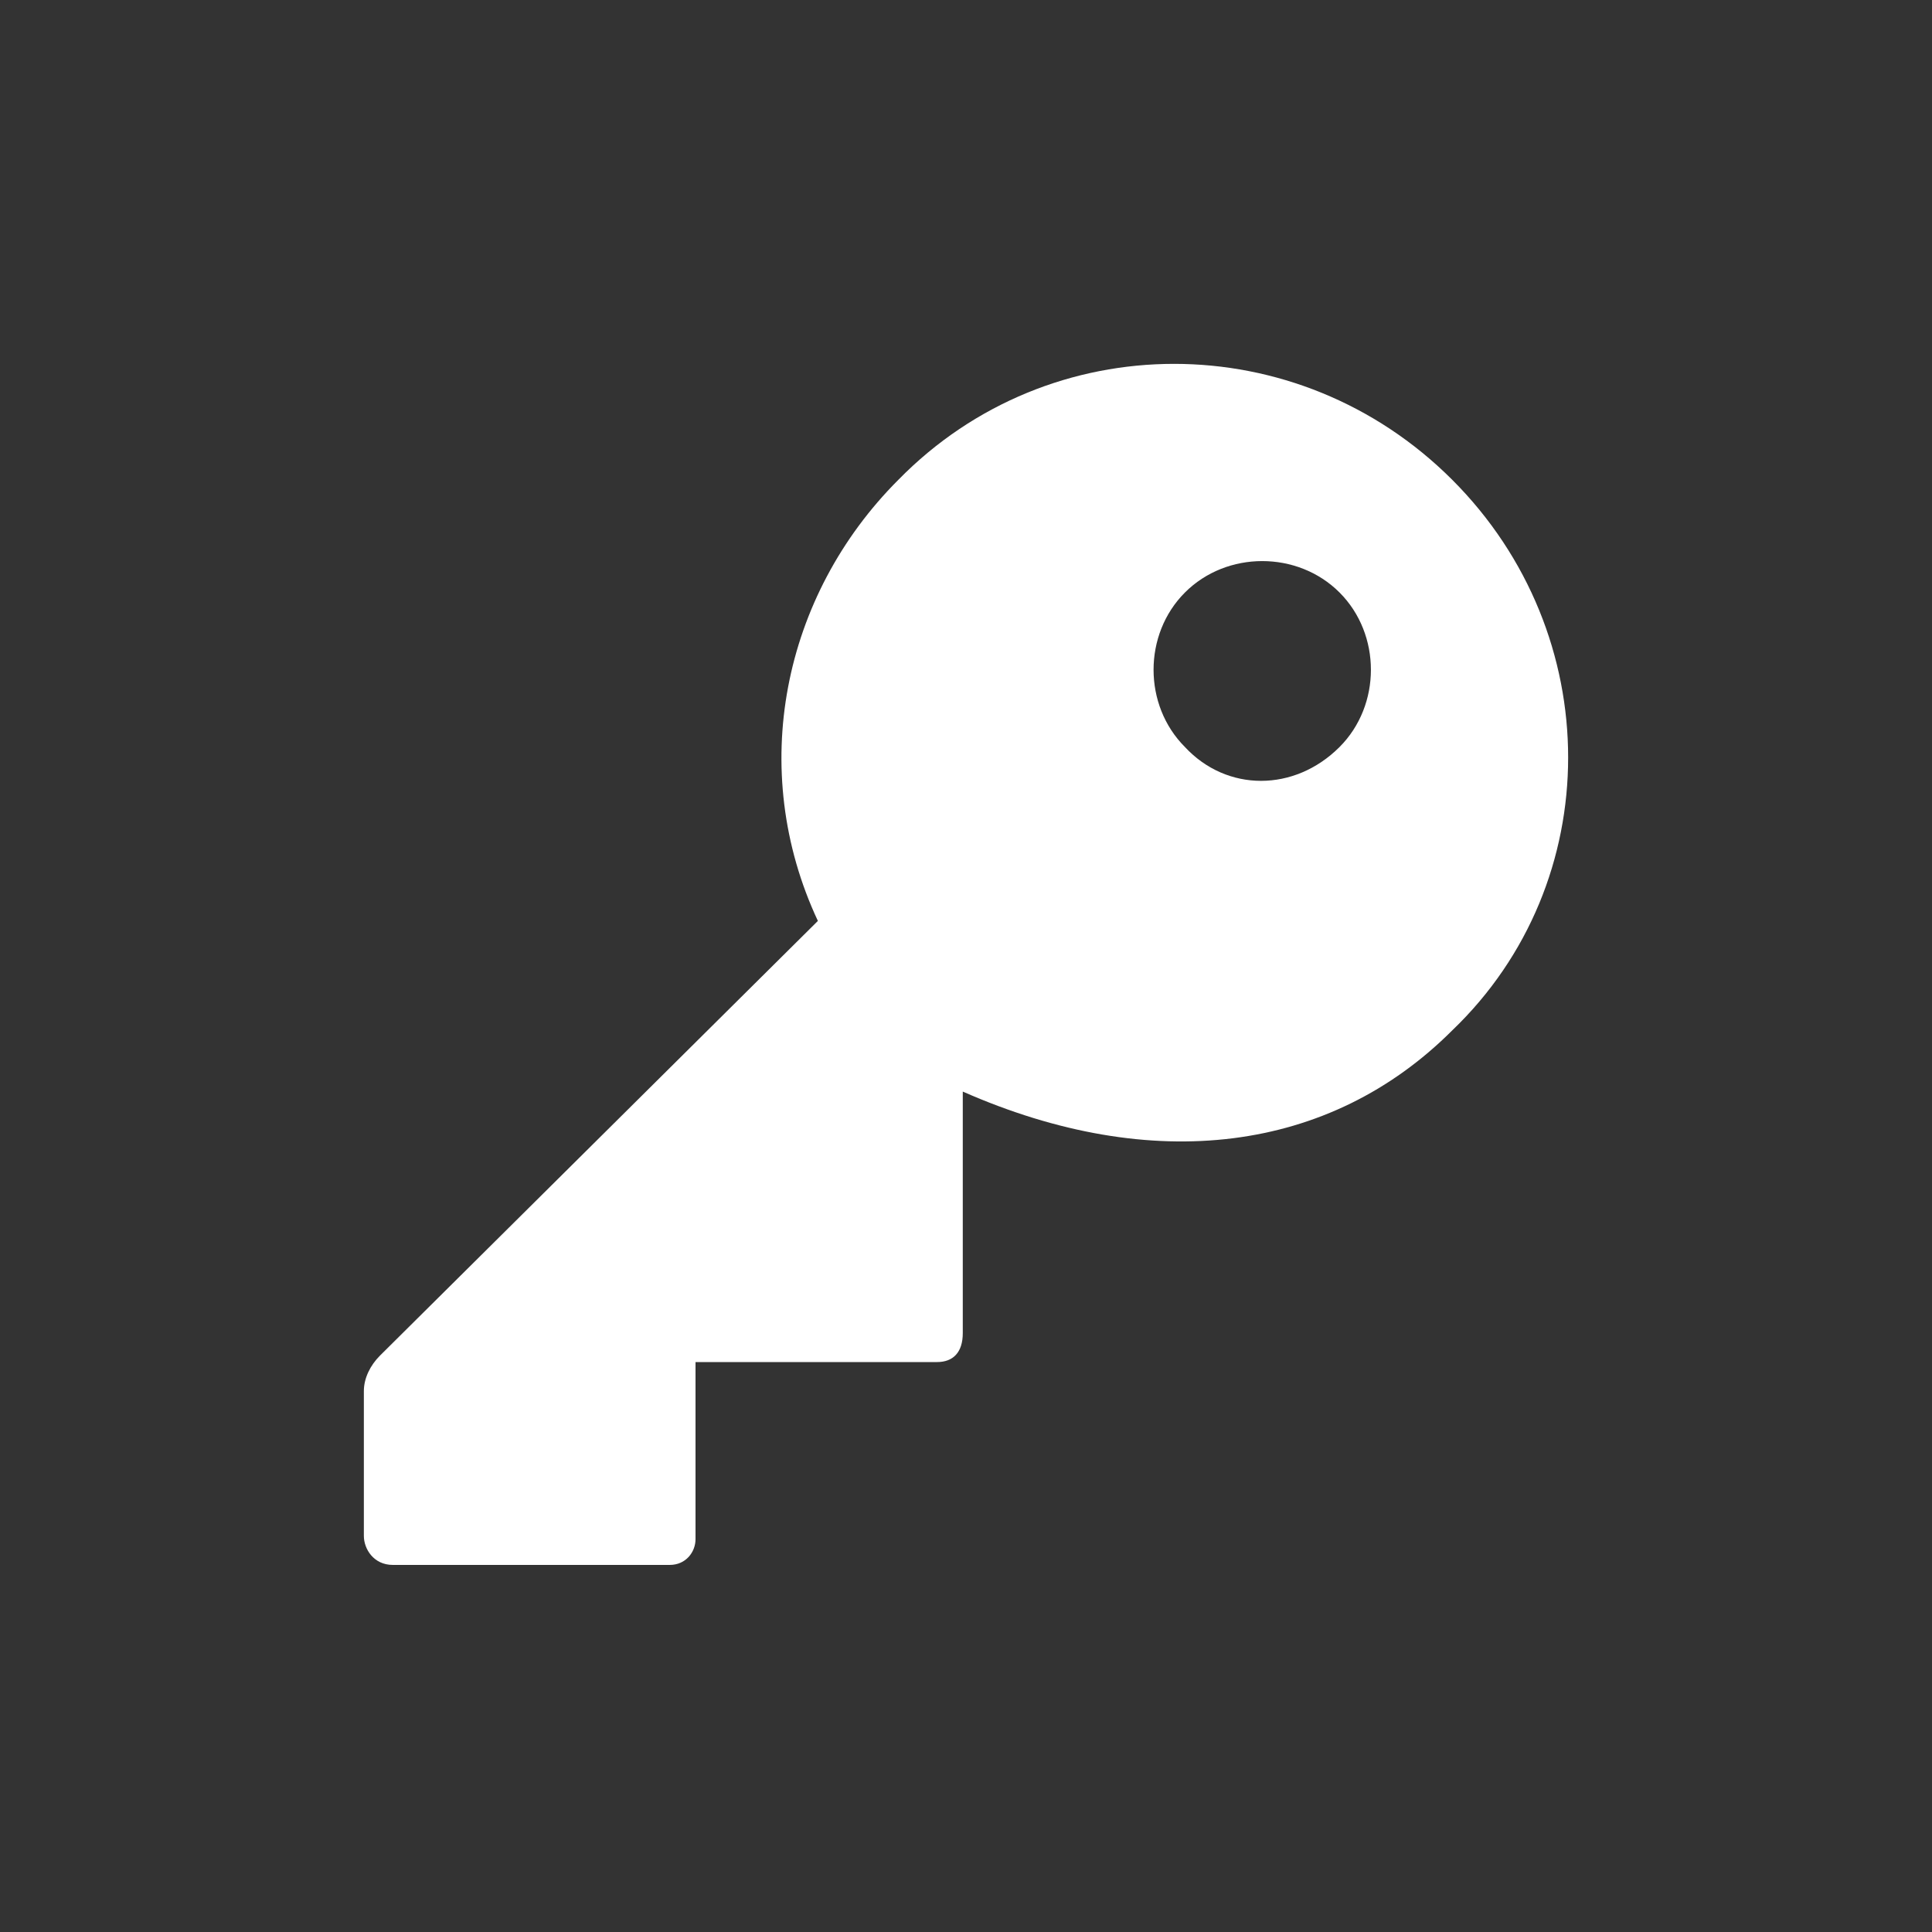 <?xml version="1.0" encoding="UTF-8"?> <svg xmlns="http://www.w3.org/2000/svg" xmlns:xlink="http://www.w3.org/1999/xlink" version="1.1" viewBox="0 0 60 60" xml:space="preserve"><rect x="0" y="0" width="60" height="60" fill="#333333" stroke="none"/> <path d="M45.1,14.9c-4.8-4.8-12.5-4.8-17.2,0c-3.6,3.6-4.7,9-2.5,13.7L11.8,42.1c-0.3,0.3-0.5,0.7-0.5,1.1v4.5 c0,0.4,0.3,0.9,0.9,0.9h8.6c0.5,0,0.8-0.4,0.8-0.8l0-5.5h7.5c0.5,0,0.8-0.3,0.8-0.9l0-7.5c5.9,2.6,11.4,1.9,15.2-1.9 C49.9,27.4,49.9,19.7,45.1,14.9z M36.8,23.2c-1.3-1.3-1.3-3.5,0-4.8c1.3-1.3,3.5-1.3,4.8,0c1.3,1.3,1.3,3.5,0,4.8 C40.2,24.6,38.1,24.6,36.8,23.2z" fill="#ffffff"></path></svg> 